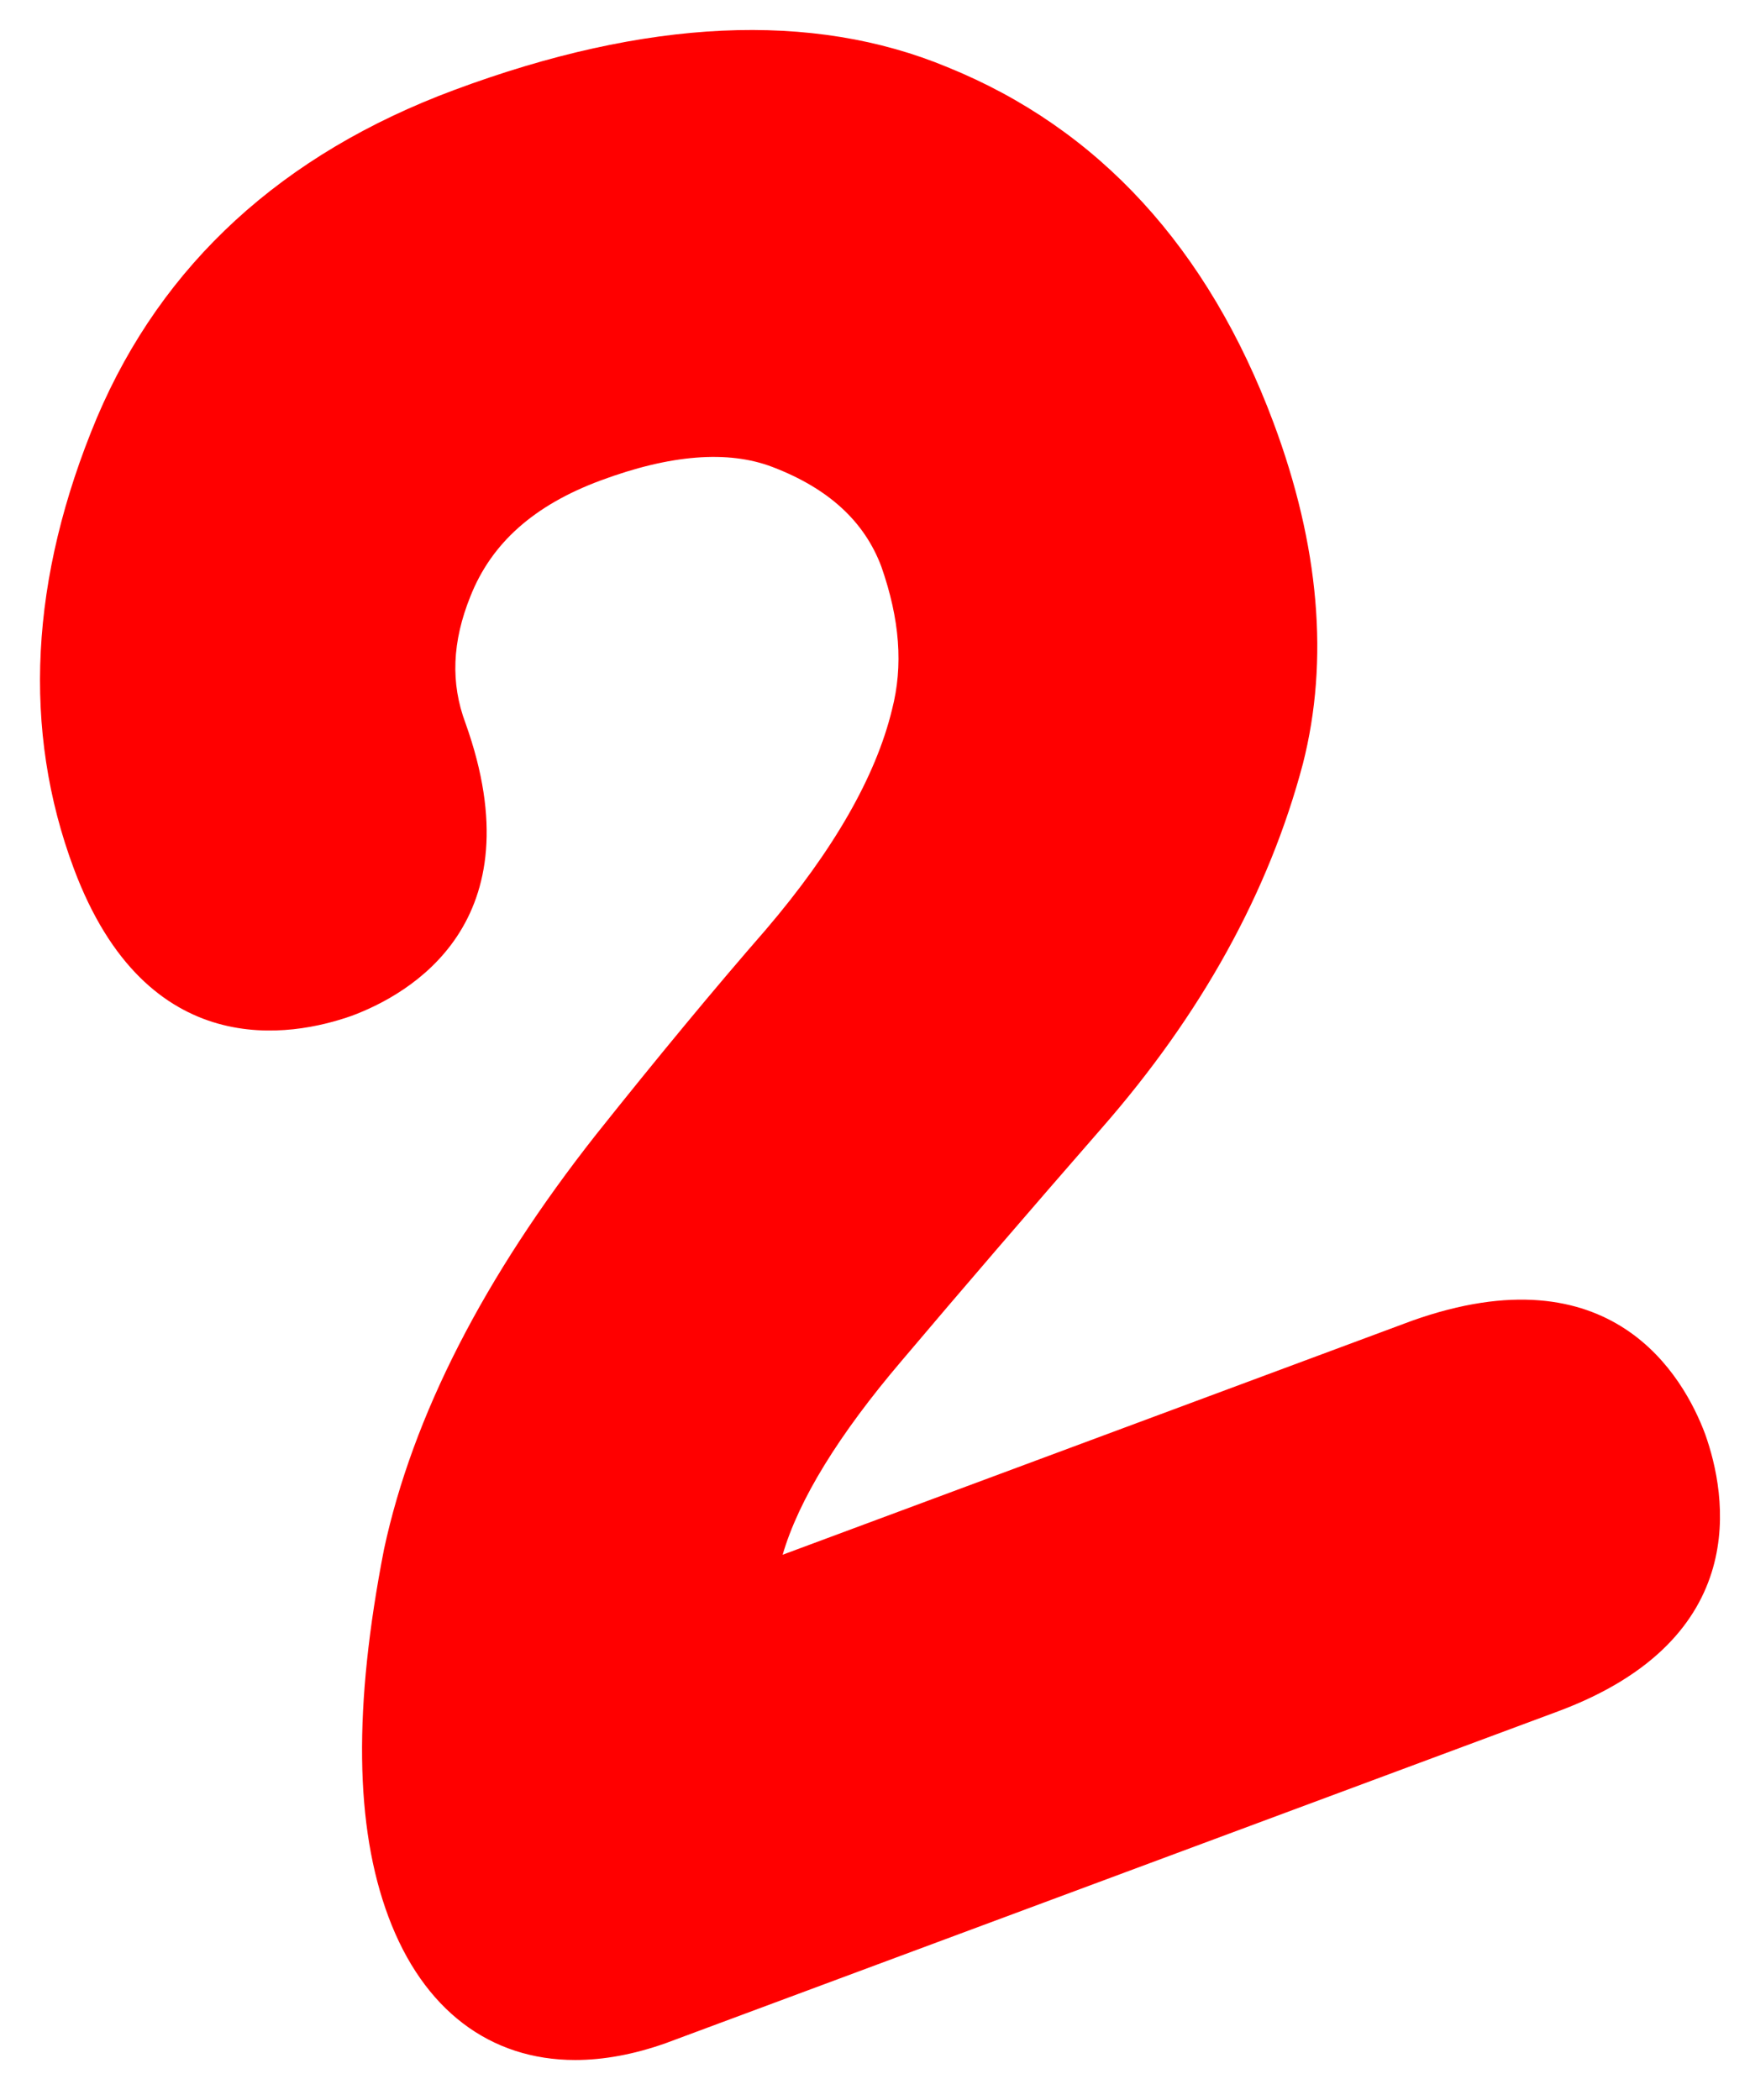 <?xml version="1.0" encoding="UTF-8"?>
<svg width="175px" height="210px" viewBox="0 0 175 210" version="1.1" xmlns="http://www.w3.org/2000/svg" xmlns:xlink="http://www.w3.org/1999/xlink">
    <!-- Generator: sketchtool 45.2 (43514) - http://www.bohemiancoding.com/sketch -->
    <title>F5BBF4AB-808C-4E51-A509-4CD984D5199E</title>
    <desc>Created with sketchtool.</desc>
    <defs></defs>
    <g id="Page-1" stroke="none" stroke-width="1" fill="none" fill-rule="evenodd">
        <g id="一頁式動畫" transform="translate(-1093, -4076)">
            <g id="part_dad" transform="translate(441, 3863)">
                <g id="part_dad_2" transform="translate(652, 213)">
                    <rect fill="#BD10E0" opacity="0" x="0" y="0" width="175" height="210"></rect>
                    <path d="M170.518,143.417 C168.357,137.632 161.179,124.954 141.183,132.081 L78.264,155.474 C79.865,149.989 83.864,143.472 90.201,136.036 C96.158,128.99 102.872,121.183 110.15,112.837 C120.132,101.441 126.903,89.188 130.293,76.365 C132.926,66.019 131.936,54.545 127.347,42.261 C120.822,24.795 109.852,12.837 94.749,6.718 C81.227,1.091 64.639,1.853 45.437,8.994 C28.236,15.388 16.214,26.405 9.692,41.767 C2.976,57.813 2.198,72.99 7.385,86.865 C14.695,106.433 29.183,103.698 35.184,101.577 C40.977,99.417 53.691,92.259 46.546,72.307 C45.049,68.311 45.208,64.178 47.043,59.629 C49.148,54.311 53.395,50.526 60.035,48.058 C67.018,45.455 72.812,44.998 77.249,46.699 C82.868,48.846 86.45,52.154 88.139,56.672 C89.978,61.935 90.337,66.57 89.202,70.959 C87.588,77.645 83.327,85.072 76.582,92.966 C71.502,98.791 65.8,105.679 59.609,113.454 C48.395,127.685 41.271,141.585 38.402,154.924 C35.333,170.653 35.476,182.678 38.846,191.682 C42.326,201.004 49.01,206 57.519,206 C60.349,206 63.38,205.449 66.562,204.322 L155.779,171.144 C175.384,163.854 172.648,149.402 170.518,143.417" id="Fill-37" fill="#FF0000"></path>
                </g>
            </g>
        </g>
    </g>
</svg>